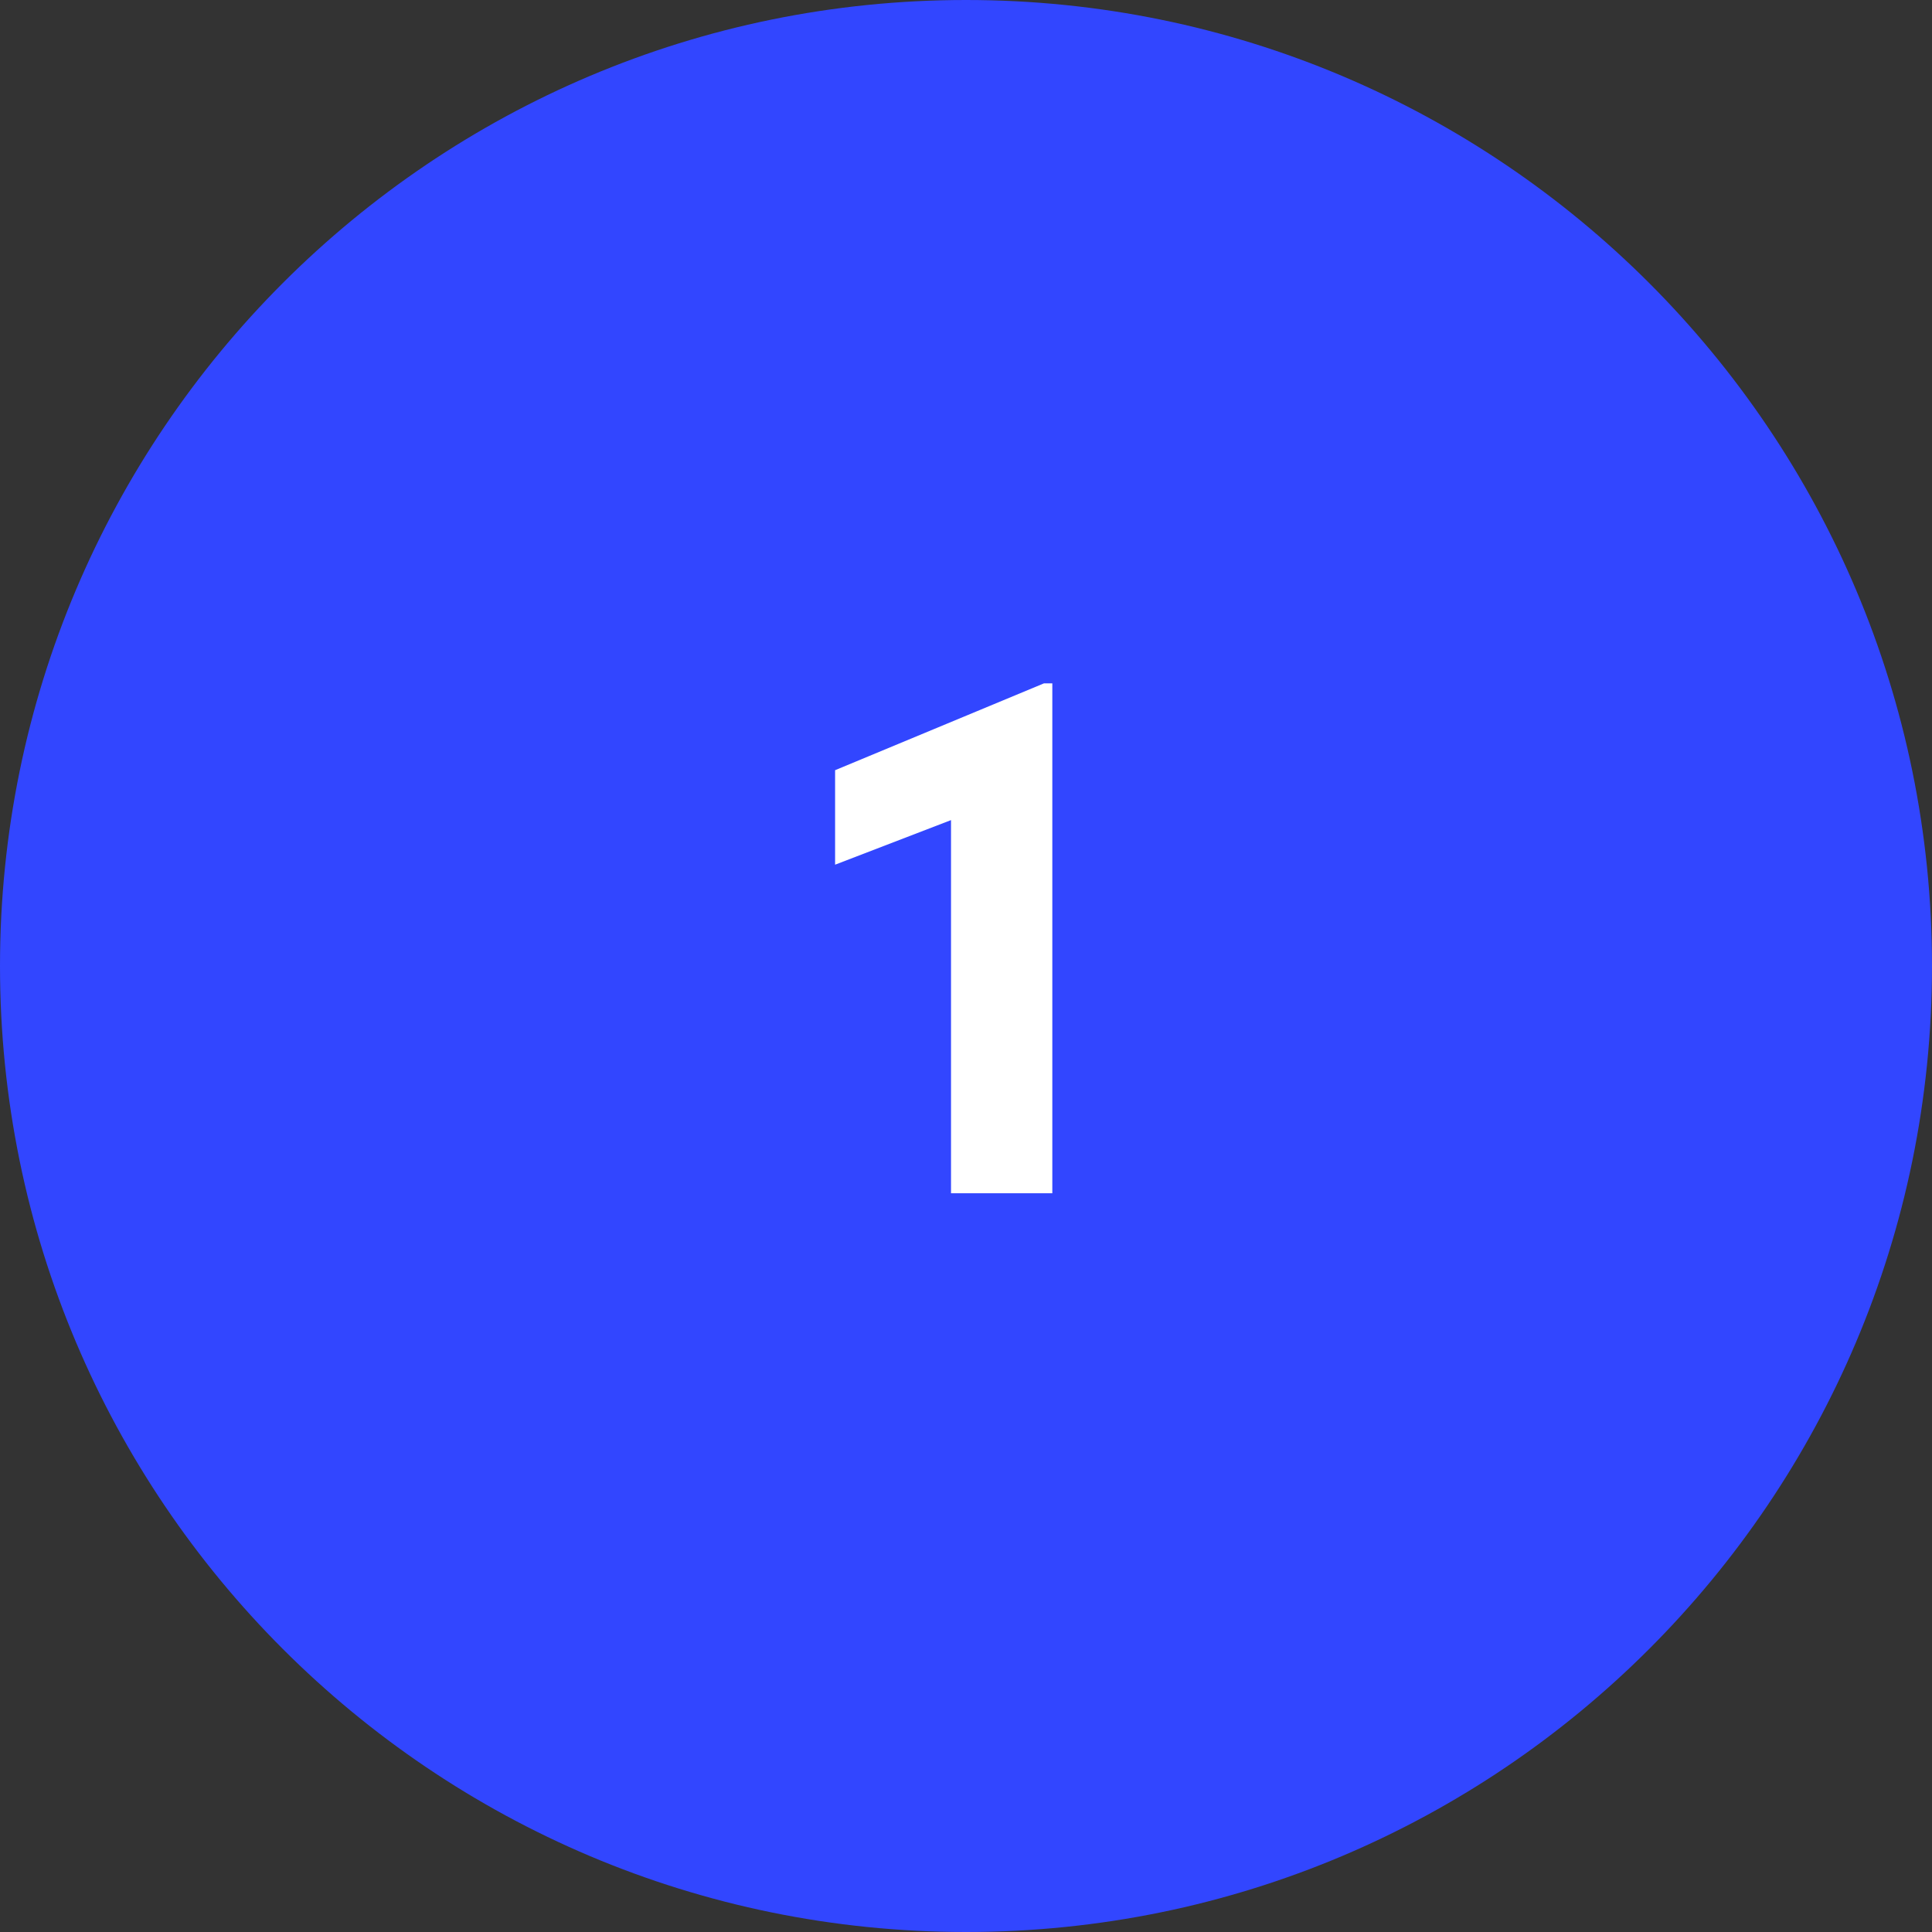 <?xml version="1.0" encoding="utf-8"?>
<!-- Generator: Adobe Illustrator 26.0.2, SVG Export Plug-In . SVG Version: 6.00 Build 0)  -->
<svg version="1.1" id="Layer_1" xmlns="http://www.w3.org/2000/svg" xmlns:xlink="http://www.w3.org/1999/xlink" x="0px" y="0px"
	 viewBox="0 0 156 156" style="enable-background:new 0 0 156 156;" xml:space="preserve">
<rect x="0" y="0" width="156" height="156" fill="#333333" stroke="none"/>
<style type="text/css">
	.st0{fill:#3246FF;}
	.st1{fill:#FFFFFF;}
</style>
<g>
	<path class="st0" d="M78,156c43.08,0,78-34.92,78-78S121.08,0,78,0S0,34.92,0,78S34.92,156,78,156"/>
</g>
<g>
	<path class="st1" d="M84.29,55.18h0.68v41.17h-8.18V66.22l-9.36,3.6v-7.63L84.29,55.18z"/>
</g>
</svg>
